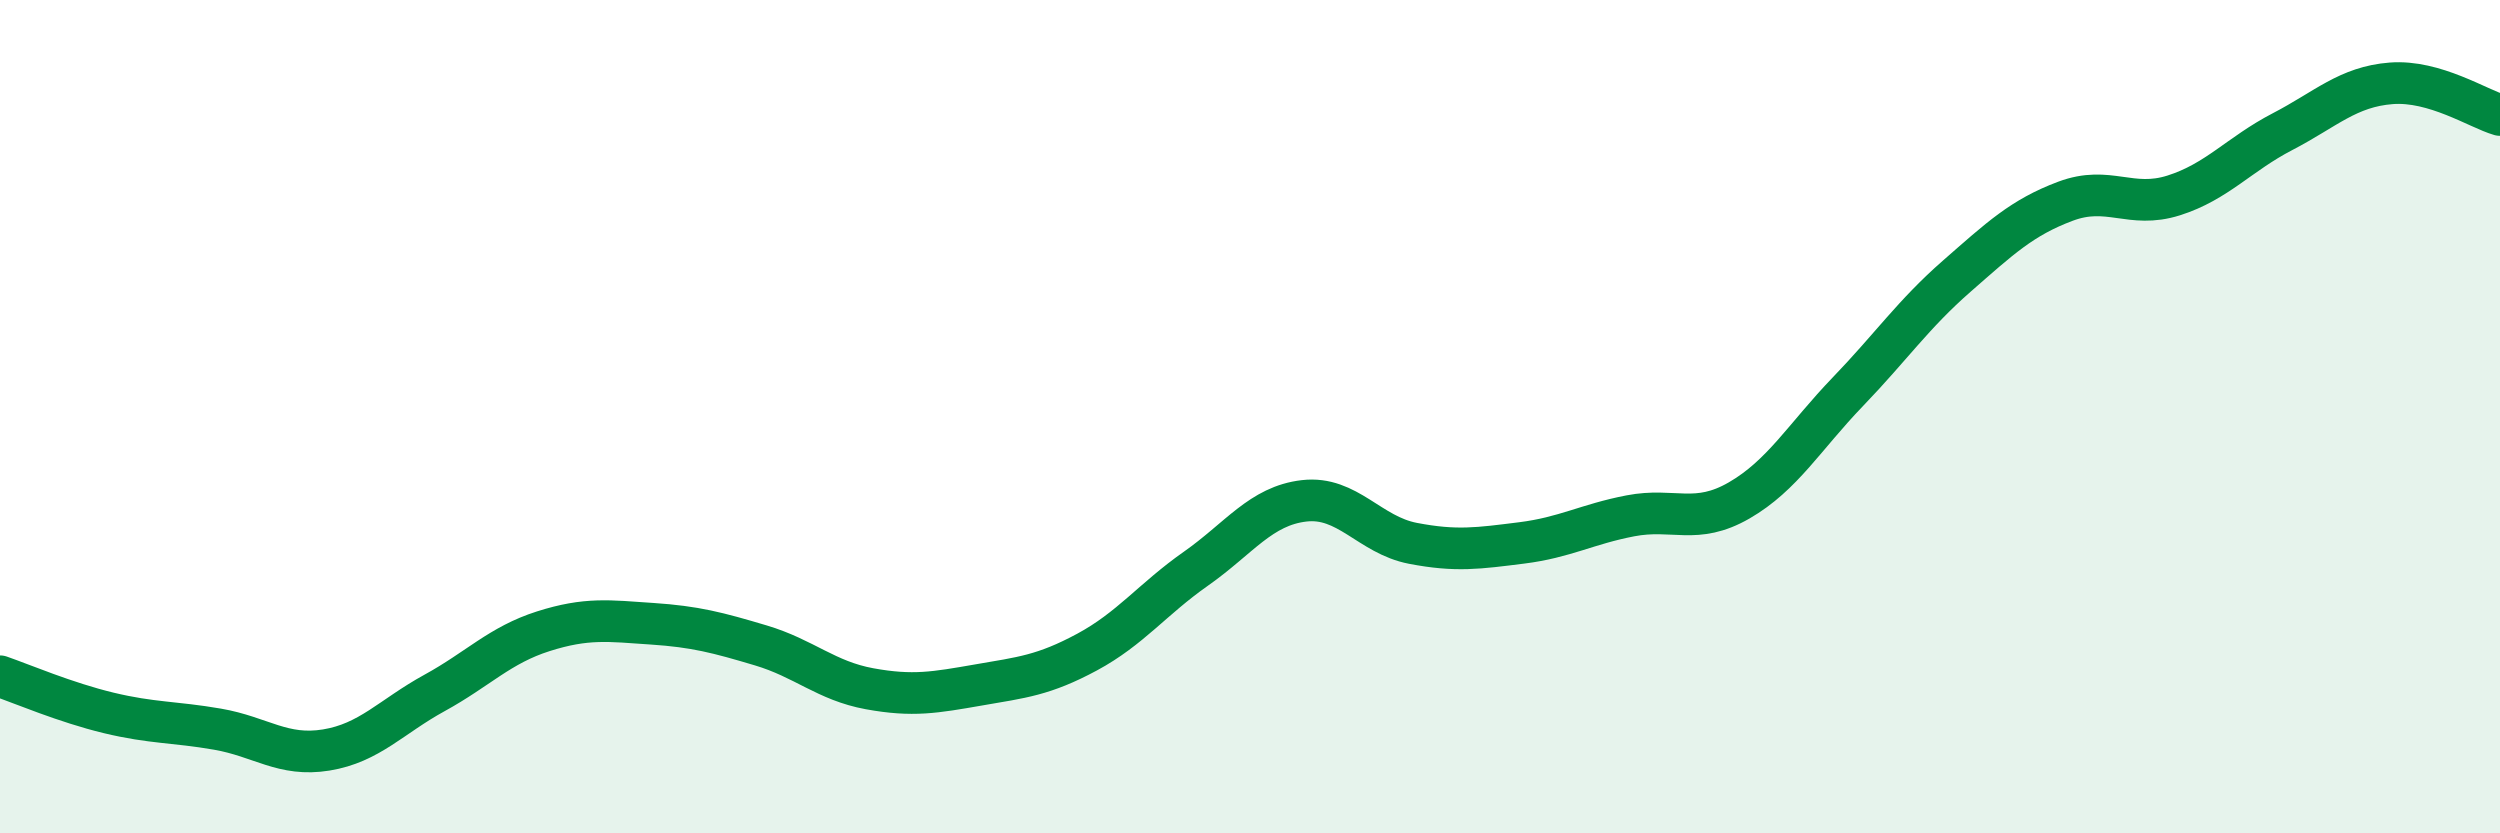 
    <svg width="60" height="20" viewBox="0 0 60 20" xmlns="http://www.w3.org/2000/svg">
      <path
        d="M 0,16.23 C 0.52,16.41 1.57,16.86 2.61,17.11 C 3.65,17.36 4.18,17.32 5.22,17.5 C 6.26,17.68 6.79,18.17 7.83,18 C 8.87,17.83 9.39,17.2 10.43,16.63 C 11.47,16.06 12,15.48 13.04,15.15 C 14.08,14.82 14.61,14.9 15.65,14.97 C 16.69,15.04 17.22,15.18 18.26,15.49 C 19.3,15.8 19.83,16.34 20.87,16.53 C 21.91,16.72 22.44,16.62 23.48,16.44 C 24.52,16.26 25.05,16.21 26.09,15.65 C 27.13,15.09 27.66,14.38 28.7,13.65 C 29.74,12.92 30.26,12.14 31.3,12.02 C 32.34,11.9 32.87,12.84 33.91,13.04 C 34.95,13.24 35.48,13.16 36.52,13.03 C 37.56,12.9 38.09,12.58 39.13,12.38 C 40.17,12.18 40.7,12.61 41.74,12.01 C 42.78,11.41 43.31,10.48 44.35,9.4 C 45.39,8.32 45.92,7.54 46.96,6.63 C 48,5.72 48.53,5.22 49.57,4.83 C 50.61,4.44 51.13,5.02 52.17,4.69 C 53.21,4.36 53.74,3.7 54.78,3.16 C 55.82,2.62 56.35,2.08 57.39,2 C 58.43,1.92 59.48,2.61 60,2.76L60 20L0 20Z"
        fill="#008740"
        opacity="0.1"
        stroke-linecap="round"
        stroke-linejoin="round"
      />
      <path
        d="M 0,16.23 C 0.52,16.41 1.57,16.86 2.61,17.11 C 3.65,17.36 4.18,17.32 5.22,17.5 C 6.26,17.68 6.79,18.17 7.83,18 C 8.87,17.83 9.39,17.2 10.43,16.63 C 11.47,16.06 12,15.48 13.04,15.15 C 14.08,14.82 14.61,14.9 15.65,14.97 C 16.69,15.04 17.22,15.18 18.26,15.49 C 19.3,15.8 19.83,16.34 20.87,16.53 C 21.91,16.72 22.44,16.62 23.48,16.44 C 24.52,16.26 25.05,16.21 26.09,15.65 C 27.13,15.09 27.66,14.38 28.7,13.65 C 29.74,12.92 30.26,12.14 31.3,12.02 C 32.34,11.9 32.87,12.84 33.91,13.04 C 34.95,13.24 35.48,13.16 36.52,13.03 C 37.56,12.9 38.09,12.58 39.13,12.38 C 40.17,12.18 40.7,12.61 41.74,12.01 C 42.78,11.41 43.31,10.48 44.35,9.4 C 45.39,8.32 45.92,7.54 46.96,6.63 C 48,5.72 48.53,5.22 49.57,4.83 C 50.61,4.44 51.13,5.02 52.17,4.69 C 53.21,4.36 53.74,3.7 54.78,3.16 C 55.82,2.62 56.35,2.08 57.39,2 C 58.43,1.92 59.48,2.61 60,2.76"
        stroke="#008740"
        stroke-width="1"
        fill="none"
        stroke-linecap="round"
        stroke-linejoin="round"
      />
    </svg>
  